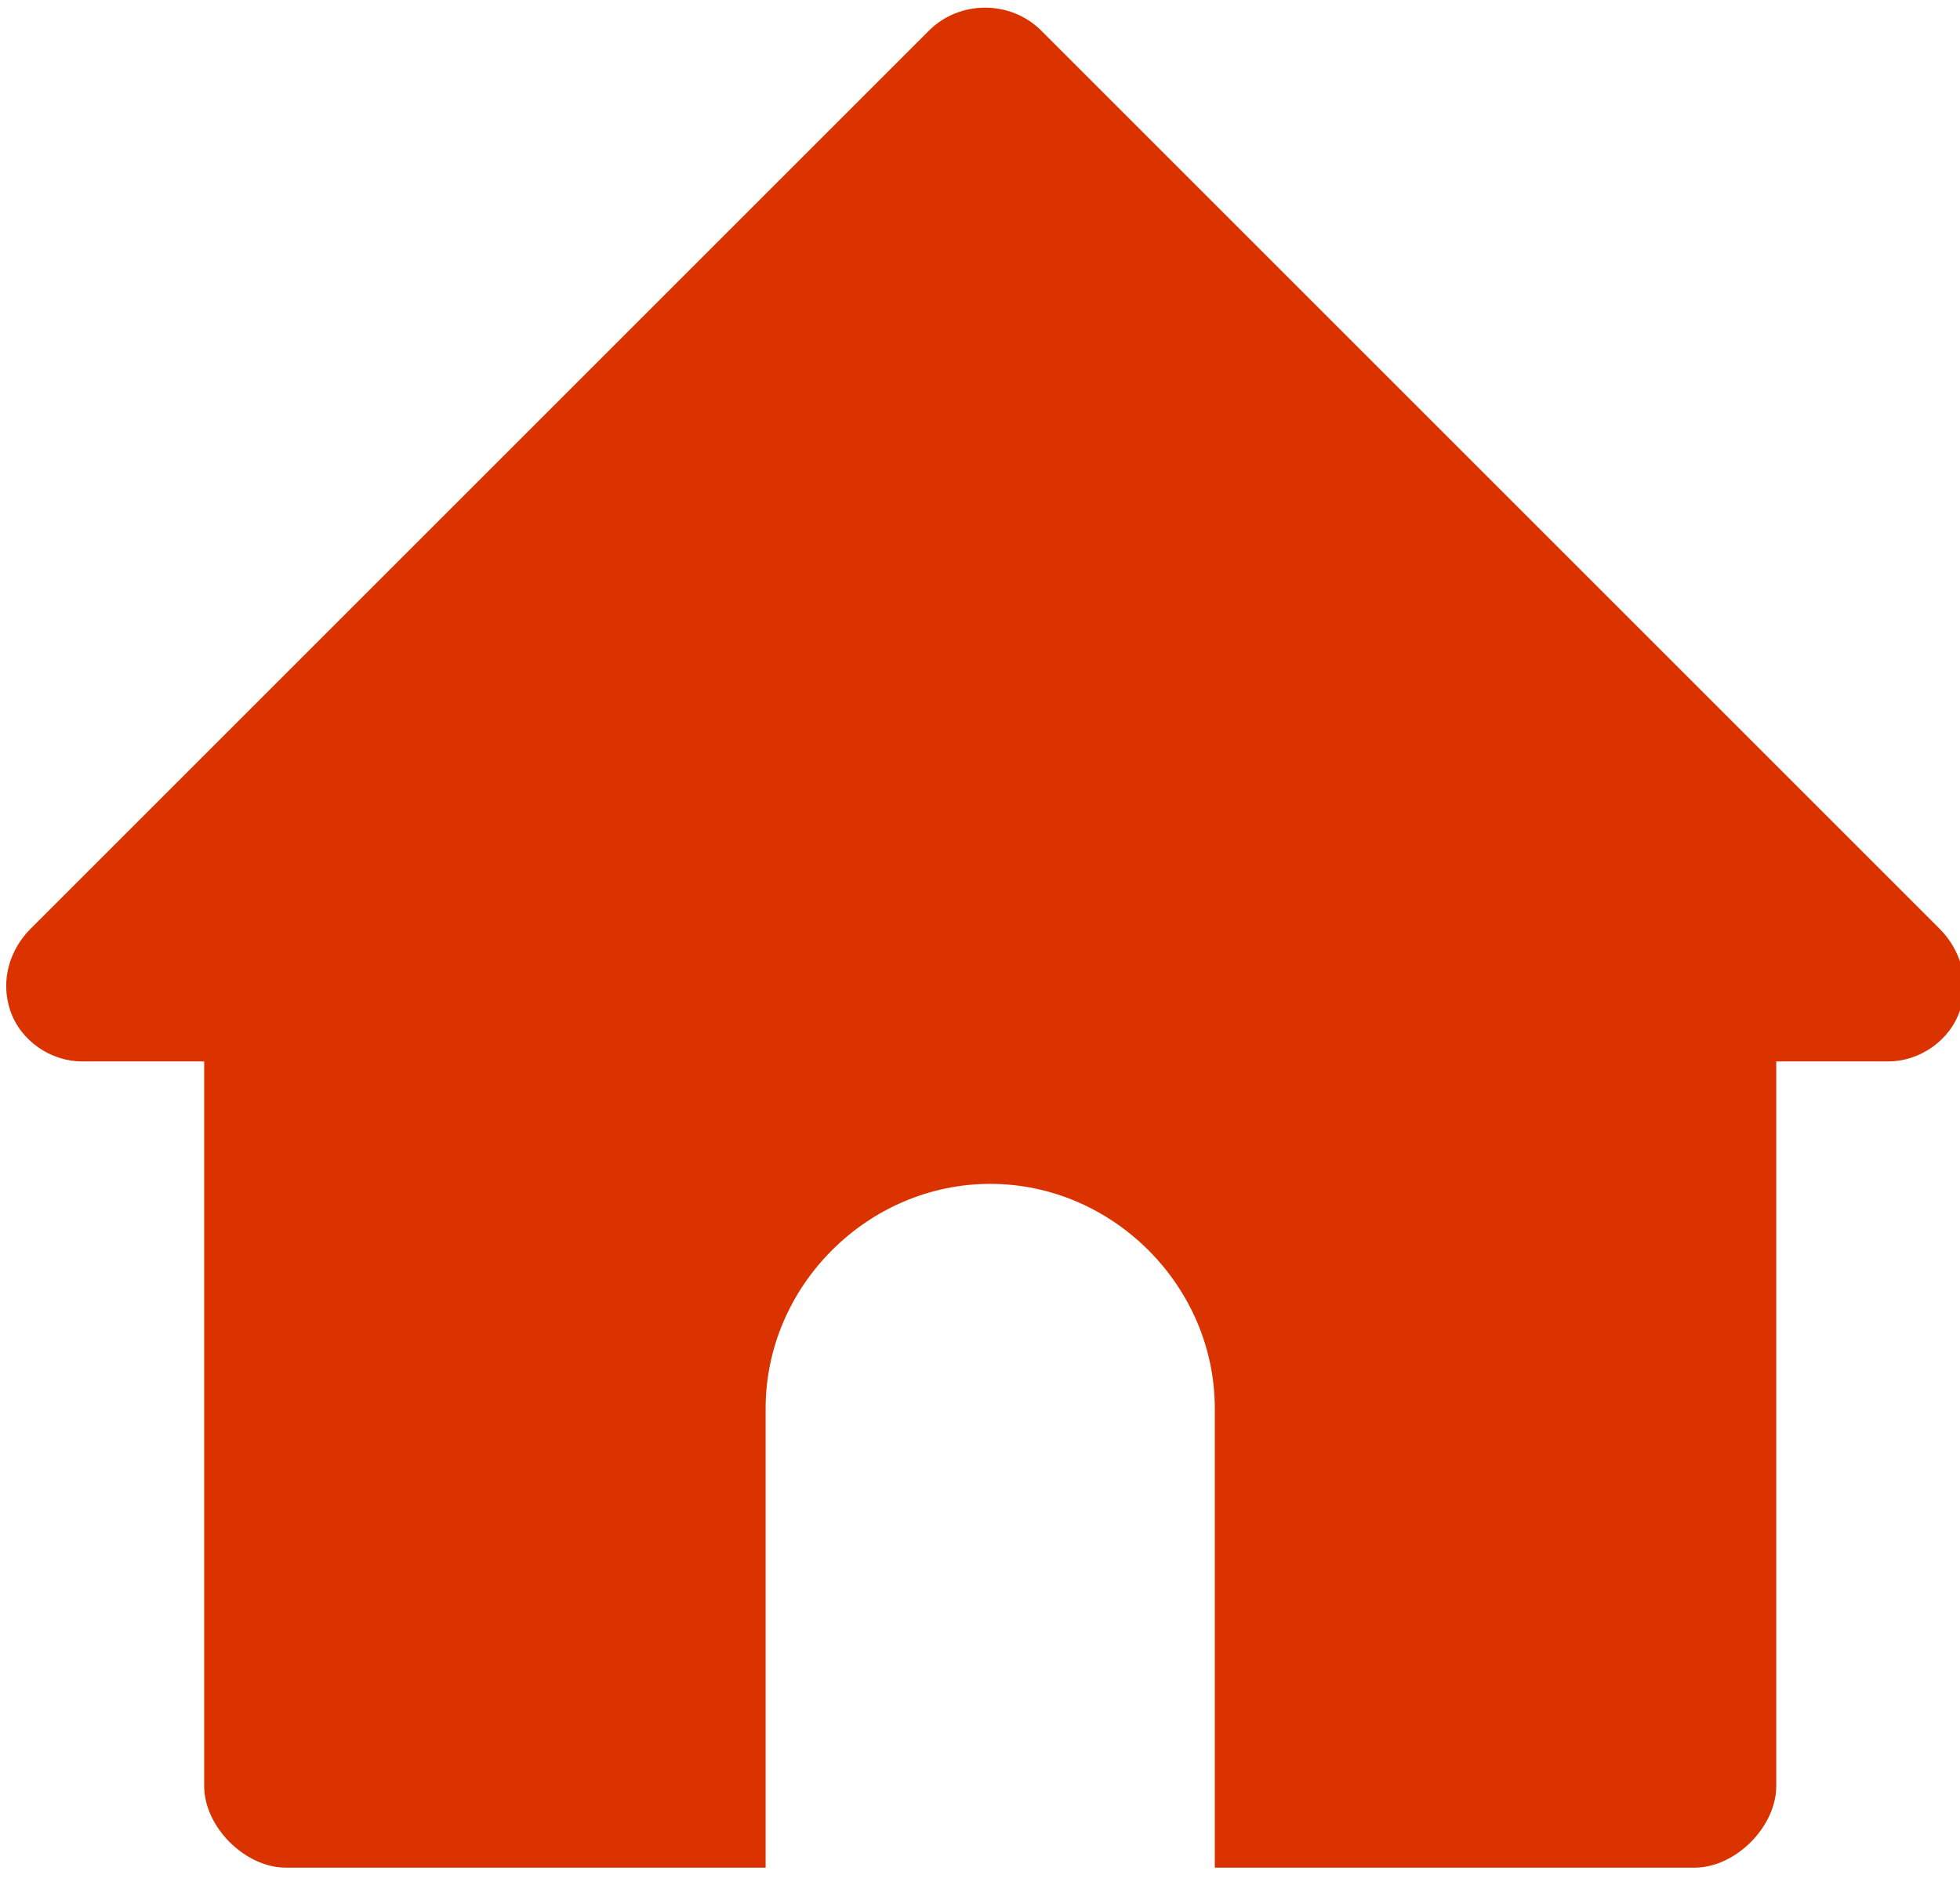 <?xml version="1.0" encoding="utf-8"?>
<!-- Generator: Adobe Illustrator 26.0.3, SVG Export Plug-In . SVG Version: 6.00 Build 0)  -->
<svg version="1.1" id="レイヤー_1" xmlns="http://www.w3.org/2000/svg" xmlns:xlink="http://www.w3.org/1999/xlink" x="0px"
	 y="0px" width="19.2px" height="18.4px" viewBox="0 0 19.2 18.4" style="enable-background:new 0 0 19.2 18.4;"
	 xml:space="preserve">
<style type="text/css">
	.st0{fill:#DB3300;}
</style>
<path class="st0" d="M19,9.1l-8.8-8.8C9.9,0,9.4,0,9.1,0.3L0.3,9.1C0.1,9.3,0,9.6,0.1,9.9c0.1,0.3,0.4,0.5,0.7,0.5H2v7.1
	c0,0.4,0.4,0.8,0.8,0.8h4.7v-0.8v-0.8v-2.9c0-1.2,1-2.2,2.2-2.2s2.2,1,2.2,2.2v2.9v0.8v0.8h4.7c0.4,0,0.8-0.4,0.8-0.8v-7.1h1.1
	c0.3,0,0.6-0.2,0.7-0.5C19.3,9.6,19.2,9.3,19,9.1z"/>
</svg>

